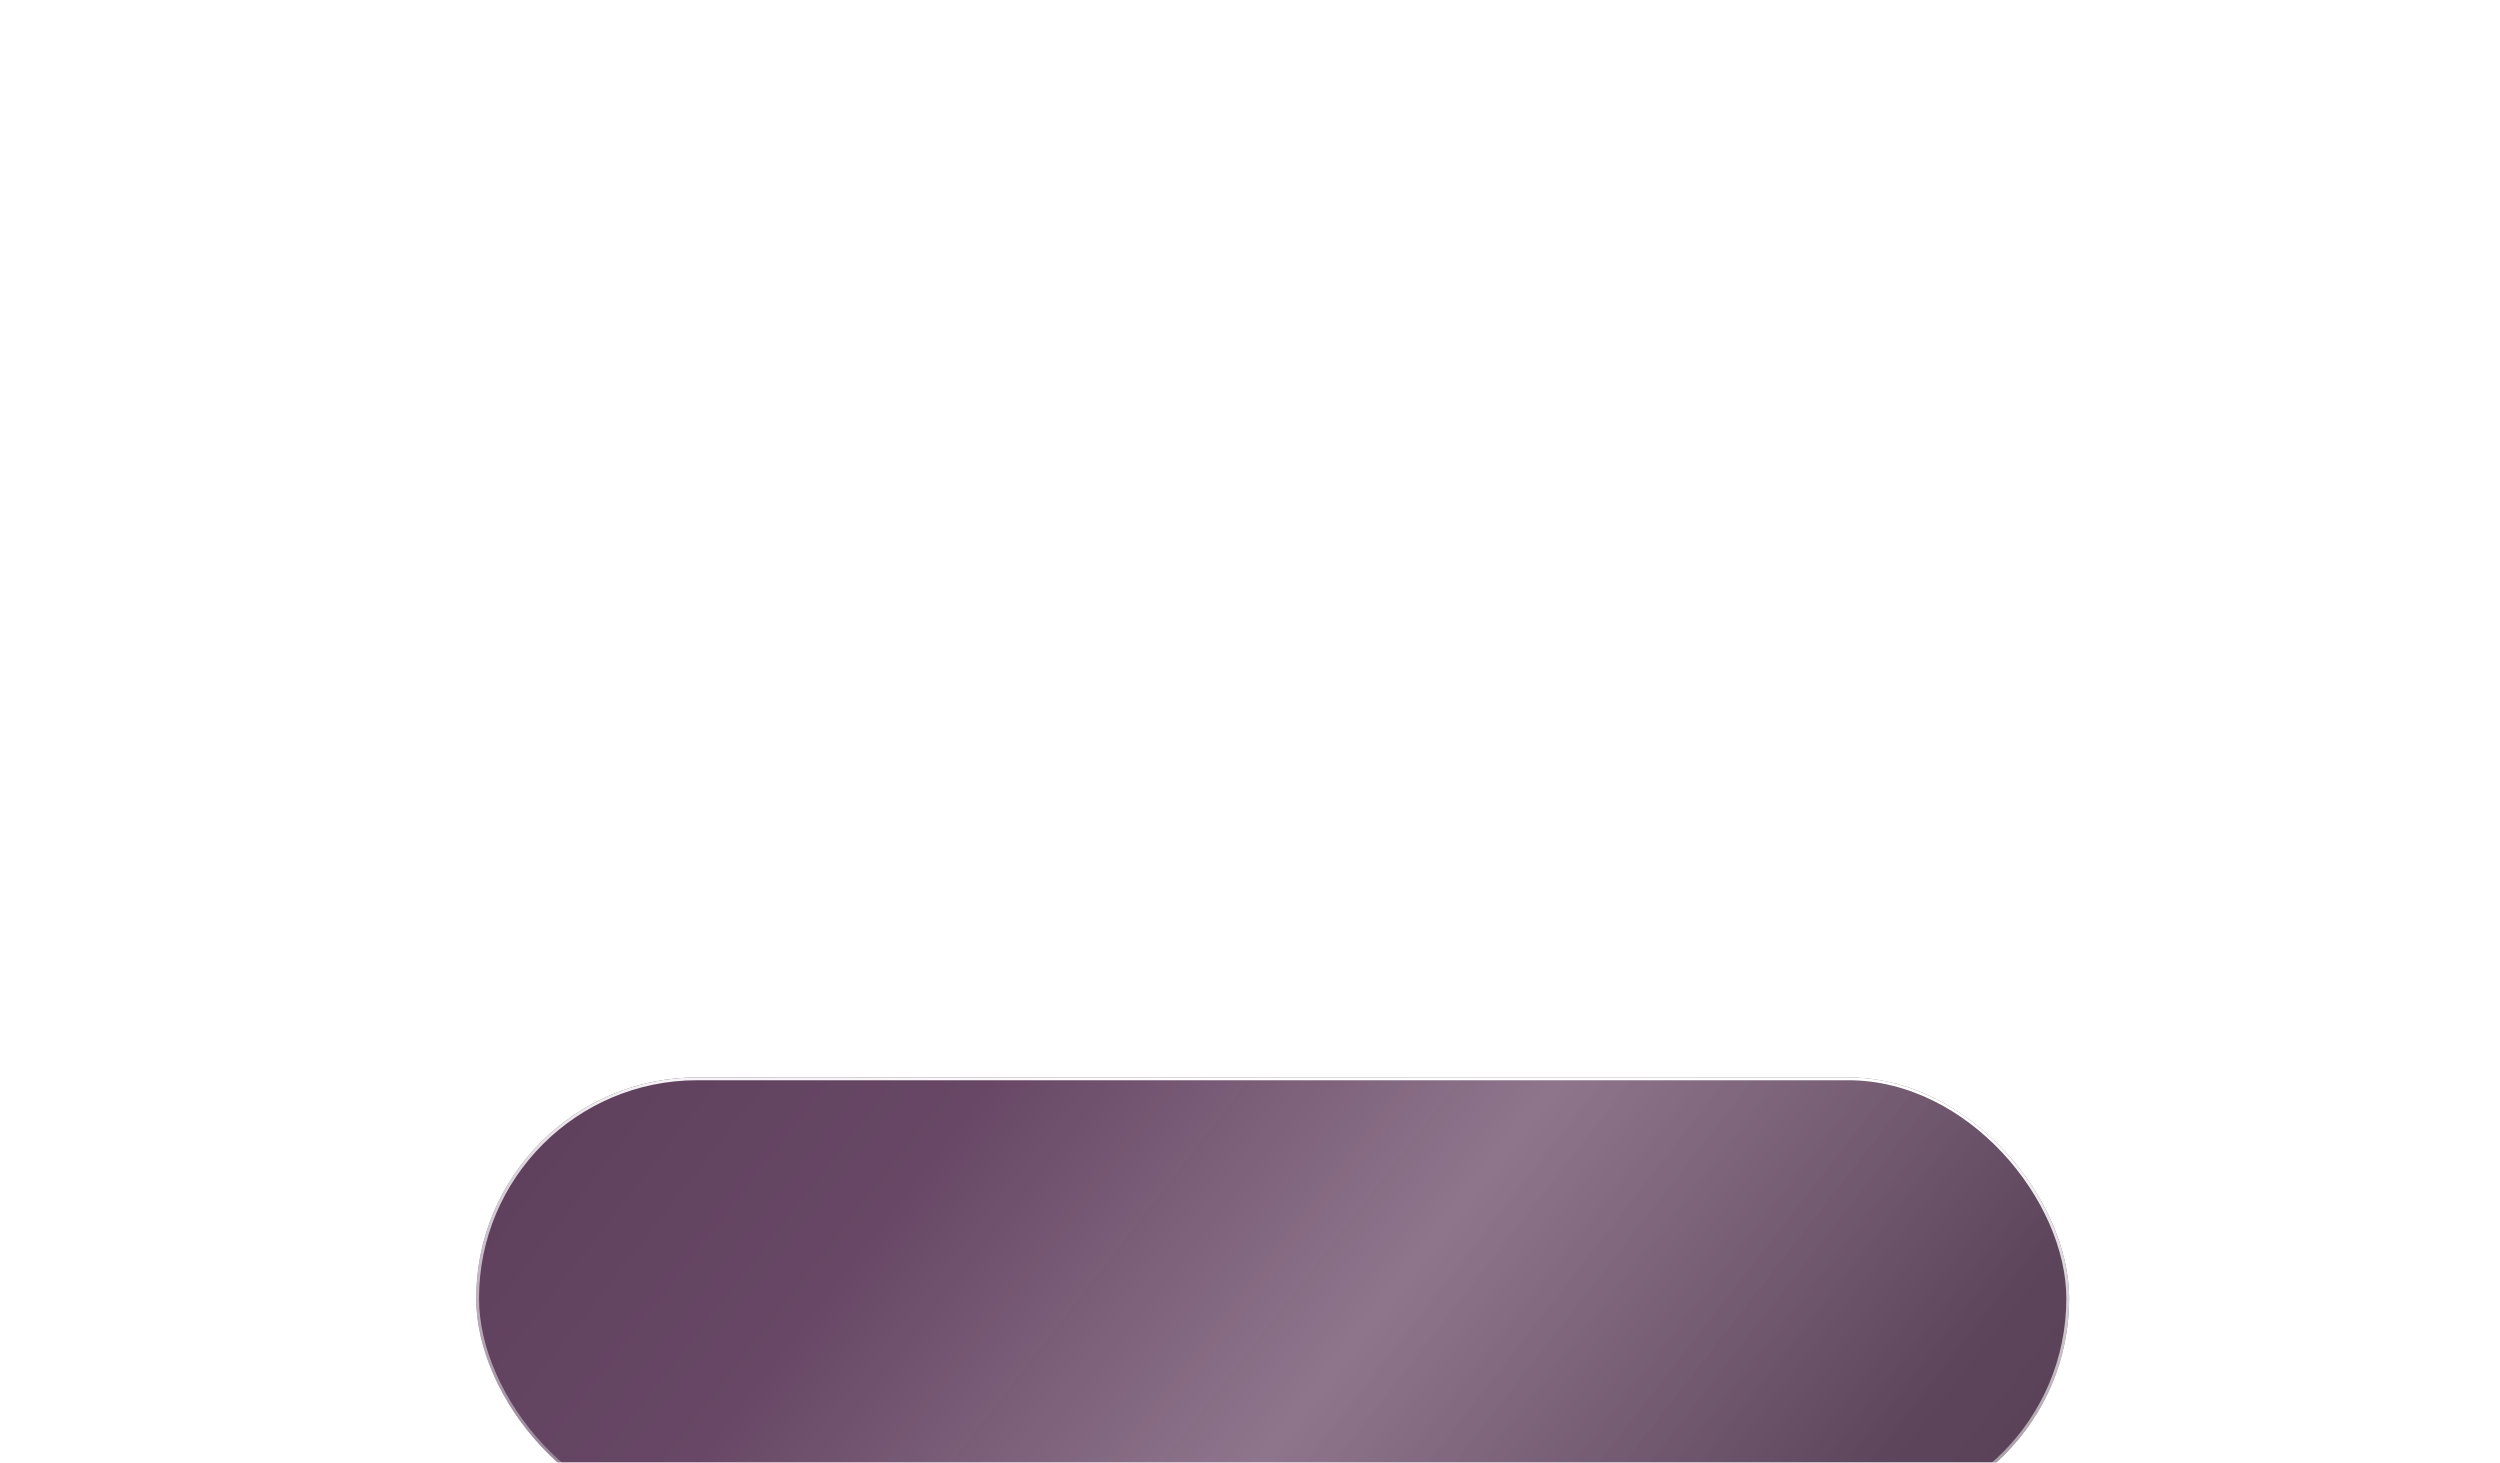 <?xml version="1.0" encoding="UTF-8"?> <svg xmlns="http://www.w3.org/2000/svg" width="441" height="258" viewBox="0 0 441 258" fill="none"> <g filter="url(#filter0_ddddddi_690_745)"> <rect x="80" width="281" height="78" rx="39" fill="url(#paint0_linear_690_745)"></rect> <rect x="80.25" y="0.25" width="280.5" height="77.5" rx="38.75" stroke="url(#paint1_linear_690_745)" stroke-width="0.5"></rect> </g> <g filter="url(#filter1_dddddd_690_745)"> <path d="M112.544 32.591V47H116.558V35.823H122.033V47H126.067V32.591H112.544ZM135.734 32.591H129.148V47H133.223V43.233H135.734C139.666 43.233 142.136 41.195 142.136 37.922C142.136 34.629 139.666 32.591 135.734 32.591ZM135.487 40.022H133.223V35.802H135.487C137.175 35.802 138.019 36.585 138.019 37.922C138.019 39.24 137.175 40.022 135.487 40.022ZM143.982 47H147.832L153.76 38.561V47H157.774V32.591H153.945L147.996 41.051V32.591H143.982V47ZM167.887 47.288C170.542 47.288 172.683 46.321 174.083 44.571L171.489 42.224C170.583 43.316 169.472 43.912 168.093 43.912C165.725 43.912 164.079 42.266 164.079 39.796C164.079 37.326 165.725 35.679 168.093 35.679C169.472 35.679 170.583 36.276 171.489 37.367L174.083 35.02C172.683 33.27 170.542 32.303 167.887 32.303C163.317 32.303 159.962 35.411 159.962 39.796C159.962 44.18 163.317 47.288 167.887 47.288ZM182.703 47.288C187.314 47.288 190.71 44.118 190.71 39.796C190.71 35.473 187.314 32.303 182.703 32.303C178.092 32.303 174.696 35.473 174.696 39.796C174.696 44.118 178.092 47.288 182.703 47.288ZM182.703 43.912C180.521 43.912 178.813 42.286 178.813 39.796C178.813 37.305 180.521 35.679 182.703 35.679C184.885 35.679 186.593 37.305 186.593 39.796C186.593 42.286 184.885 43.912 182.703 43.912ZM196.924 43.851V41.216H203.325V38.169H196.924V35.741H204.19V32.591H192.889V47H204.457V43.851H196.924ZM220.303 43.768V32.591H208.694L208.529 37.037C208.385 40.887 207.911 43.727 206.08 43.768H205.565V49.902H209.311V47H218.533V49.902H222.258V43.768H220.303ZM212.09 37.387L212.152 35.823H216.289V43.768H210.834C211.678 42.554 211.987 40.207 212.09 37.387ZM224.207 47H228.057L233.985 38.561V47H237.999V32.591H234.17L228.221 41.051V32.591H224.207V47ZM250.726 32.591V38.005H245.168V32.591H241.093V47H245.168V41.381H250.726V47H254.801V32.591H250.726ZM257.897 47H261.747L267.675 38.561V47H271.689V32.591H267.86L261.911 41.051V32.591H257.897V47ZM286.392 32.591H273.548V35.823H277.973V47H281.987V35.823H286.392V32.591ZM295.619 37.181H292.285V32.591H288.271V47H295.084C298.83 47 301.156 45.25 301.156 41.875C301.156 38.725 299.118 37.181 295.619 37.181ZM294.816 44.077H292.285V40.084H294.816C296.195 40.084 297.06 40.598 297.06 41.957C297.06 43.316 296.175 44.077 294.816 44.077ZM310.225 47.288C312.88 47.288 315.021 46.321 316.421 44.571L313.827 42.224C312.922 43.316 311.81 43.912 310.431 43.912C308.064 43.912 306.417 42.266 306.417 39.796C306.417 37.326 308.064 35.679 310.431 35.679C311.81 35.679 312.922 36.276 313.827 37.367L316.421 35.02C315.021 33.27 312.88 32.303 310.225 32.303C305.655 32.303 302.3 35.411 302.3 39.796C302.3 44.18 305.655 47.288 310.225 47.288ZM323.599 32.591C319.647 32.591 317.156 34.67 317.156 38.067C317.156 40.31 318.227 41.936 320.12 42.78L317.197 47H321.479L323.846 43.377H326.069V47H330.083V32.591H323.599ZM323.681 35.802H326.069V40.228H323.64C322.096 40.228 321.273 39.446 321.273 38.005C321.273 36.543 322.096 35.802 323.681 35.802Z" fill="white"></path> </g> <defs> <filter id="filter0_ddddddi_690_745" x="0" y="0" width="441" height="258" filterUnits="userSpaceOnUse" color-interpolation-filters="sRGB"> <feFlood flood-opacity="0" result="BackgroundImageFix"></feFlood> <feColorMatrix in="SourceAlpha" type="matrix" values="0 0 0 0 0 0 0 0 0 0 0 0 0 0 0 0 0 0 127 0" result="hardAlpha"></feColorMatrix> <feOffset dy="2.767"></feOffset> <feGaussianBlur stdDeviation="1.107"></feGaussianBlur> <feColorMatrix type="matrix" values="0 0 0 0 0.122 0 0 0 0 0.024 0 0 0 0 0.133 0 0 0 0.25 0"></feColorMatrix> <feBlend mode="normal" in2="BackgroundImageFix" result="effect1_dropShadow_690_745"></feBlend> <feColorMatrix in="SourceAlpha" type="matrix" values="0 0 0 0 0 0 0 0 0 0 0 0 0 0 0 0 0 0 127 0" result="hardAlpha"></feColorMatrix> <feOffset dy="6.65"></feOffset> <feGaussianBlur stdDeviation="2.66"></feGaussianBlur> <feColorMatrix type="matrix" values="0 0 0 0 0.122 0 0 0 0 0.024 0 0 0 0 0.133 0 0 0 0.18 0"></feColorMatrix> <feBlend mode="normal" in2="effect1_dropShadow_690_745" result="effect2_dropShadow_690_745"></feBlend> <feColorMatrix in="SourceAlpha" type="matrix" values="0 0 0 0 0 0 0 0 0 0 0 0 0 0 0 0 0 0 127 0" result="hardAlpha"></feColorMatrix> <feOffset dy="12.522"></feOffset> <feGaussianBlur stdDeviation="5.009"></feGaussianBlur> <feColorMatrix type="matrix" values="0 0 0 0 0.122 0 0 0 0 0.024 0 0 0 0 0.133 0 0 0 0.149 0"></feColorMatrix> <feBlend mode="normal" in2="effect2_dropShadow_690_745" result="effect3_dropShadow_690_745"></feBlend> <feColorMatrix in="SourceAlpha" type="matrix" values="0 0 0 0 0 0 0 0 0 0 0 0 0 0 0 0 0 0 127 0" result="hardAlpha"></feColorMatrix> <feOffset dy="22.336"></feOffset> <feGaussianBlur stdDeviation="8.935"></feGaussianBlur> <feColorMatrix type="matrix" values="0 0 0 0 0.122 0 0 0 0 0.024 0 0 0 0 0.133 0 0 0 0.125 0"></feColorMatrix> <feBlend mode="normal" in2="effect3_dropShadow_690_745" result="effect4_dropShadow_690_745"></feBlend> <feColorMatrix in="SourceAlpha" type="matrix" values="0 0 0 0 0 0 0 0 0 0 0 0 0 0 0 0 0 0 127 0" result="hardAlpha"></feColorMatrix> <feOffset dy="41.778"></feOffset> <feGaussianBlur stdDeviation="16.711"></feGaussianBlur> <feColorMatrix type="matrix" values="0 0 0 0 0.122 0 0 0 0 0.024 0 0 0 0 0.133 0 0 0 0.101 0"></feColorMatrix> <feBlend mode="normal" in2="effect4_dropShadow_690_745" result="effect5_dropShadow_690_745"></feBlend> <feColorMatrix in="SourceAlpha" type="matrix" values="0 0 0 0 0 0 0 0 0 0 0 0 0 0 0 0 0 0 127 0" result="hardAlpha"></feColorMatrix> <feOffset dy="100"></feOffset> <feGaussianBlur stdDeviation="40"></feGaussianBlur> <feColorMatrix type="matrix" values="0 0 0 0 0.122 0 0 0 0 0.024 0 0 0 0 0.133 0 0 0 0.07 0"></feColorMatrix> <feBlend mode="normal" in2="effect5_dropShadow_690_745" result="effect6_dropShadow_690_745"></feBlend> <feBlend mode="normal" in="SourceGraphic" in2="effect6_dropShadow_690_745" result="shape"></feBlend> <feColorMatrix in="SourceAlpha" type="matrix" values="0 0 0 0 0 0 0 0 0 0 0 0 0 0 0 0 0 0 127 0" result="hardAlpha"></feColorMatrix> <feOffset dx="4" dy="4"></feOffset> <feGaussianBlur stdDeviation="7.5"></feGaussianBlur> <feComposite in2="hardAlpha" operator="arithmetic" k2="-1" k3="1"></feComposite> <feColorMatrix type="matrix" values="0 0 0 0 0.302 0 0 0 0 0.2 0 0 0 0 0.294 0 0 0 0.3 0"></feColorMatrix> <feBlend mode="normal" in2="shape" result="effect7_innerShadow_690_745"></feBlend> </filter> <filter id="filter1_dddddd_690_745" x="71.125" y="28.161" width="300.376" height="100.436" filterUnits="userSpaceOnUse" color-interpolation-filters="sRGB"> <feFlood flood-opacity="0" result="BackgroundImageFix"></feFlood> <feColorMatrix in="SourceAlpha" type="matrix" values="0 0 0 0 0 0 0 0 0 0 0 0 0 0 0 0 0 0 127 0" result="hardAlpha"></feColorMatrix> <feOffset dy="1.032"></feOffset> <feGaussianBlur stdDeviation="0.573"></feGaussianBlur> <feColorMatrix type="matrix" values="0 0 0 0 0.302 0 0 0 0 0.2 0 0 0 0 0.294 0 0 0 0.21 0"></feColorMatrix> <feBlend mode="normal" in2="BackgroundImageFix" result="effect1_dropShadow_690_745"></feBlend> <feColorMatrix in="SourceAlpha" type="matrix" values="0 0 0 0 0 0 0 0 0 0 0 0 0 0 0 0 0 0 127 0" result="hardAlpha"></feColorMatrix> <feOffset dy="2.479"></feOffset> <feGaussianBlur stdDeviation="1.377"></feGaussianBlur> <feColorMatrix type="matrix" values="0 0 0 0 0.302 0 0 0 0 0.2 0 0 0 0 0.294 0 0 0 0.151 0"></feColorMatrix> <feBlend mode="normal" in2="effect1_dropShadow_690_745" result="effect2_dropShadow_690_745"></feBlend> <feColorMatrix in="SourceAlpha" type="matrix" values="0 0 0 0 0 0 0 0 0 0 0 0 0 0 0 0 0 0 127 0" result="hardAlpha"></feColorMatrix> <feOffset dy="4.668"></feOffset> <feGaussianBlur stdDeviation="2.593"></feGaussianBlur> <feColorMatrix type="matrix" values="0 0 0 0 0.302 0 0 0 0 0.2 0 0 0 0 0.294 0 0 0 0.125 0"></feColorMatrix> <feBlend mode="normal" in2="effect2_dropShadow_690_745" result="effect3_dropShadow_690_745"></feBlend> <feColorMatrix in="SourceAlpha" type="matrix" values="0 0 0 0 0 0 0 0 0 0 0 0 0 0 0 0 0 0 127 0" result="hardAlpha"></feColorMatrix> <feOffset dy="8.326"></feOffset> <feGaussianBlur stdDeviation="4.626"></feGaussianBlur> <feColorMatrix type="matrix" values="0 0 0 0 0.302 0 0 0 0 0.2 0 0 0 0 0.294 0 0 0 0.105 0"></feColorMatrix> <feBlend mode="normal" in2="effect3_dropShadow_690_745" result="effect4_dropShadow_690_745"></feBlend> <feColorMatrix in="SourceAlpha" type="matrix" values="0 0 0 0 0 0 0 0 0 0 0 0 0 0 0 0 0 0 127 0" result="hardAlpha"></feColorMatrix> <feOffset dy="15.573"></feOffset> <feGaussianBlur stdDeviation="8.652"></feGaussianBlur> <feColorMatrix type="matrix" values="0 0 0 0 0.302 0 0 0 0 0.2 0 0 0 0 0.294 0 0 0 0.085 0"></feColorMatrix> <feBlend mode="normal" in2="effect4_dropShadow_690_745" result="effect5_dropShadow_690_745"></feBlend> <feColorMatrix in="SourceAlpha" type="matrix" values="0 0 0 0 0 0 0 0 0 0 0 0 0 0 0 0 0 0 127 0" result="hardAlpha"></feColorMatrix> <feOffset dy="37.277"></feOffset> <feGaussianBlur stdDeviation="20.709"></feGaussianBlur> <feColorMatrix type="matrix" values="0 0 0 0 0.302 0 0 0 0 0.2 0 0 0 0 0.294 0 0 0 0.059 0"></feColorMatrix> <feBlend mode="normal" in2="effect5_dropShadow_690_745" result="effect6_dropShadow_690_745"></feBlend> <feBlend mode="normal" in="SourceGraphic" in2="effect6_dropShadow_690_745" result="shape"></feBlend> </filter> <linearGradient id="paint0_linear_690_745" x1="302.017" y1="250.797" x2="-42.144" y2="-16.994" gradientUnits="userSpaceOnUse"> <stop stop-color="#4D334B"></stop> <stop offset="0.211" stop-color="#4D334B" stop-opacity="0.91"></stop> <stop offset="0.409" stop-color="#745571" stop-opacity="0.81"></stop> <stop offset="0.59" stop-color="#674765"></stop> <stop offset="1" stop-color="#4D334B"></stop> </linearGradient> <linearGradient id="paint1_linear_690_745" x1="220.5" y1="-8.05236e-07" x2="213" y2="115.5" gradientUnits="userSpaceOnUse"> <stop stop-color="white"></stop> <stop offset="1" stop-color="white" stop-opacity="0"></stop> </linearGradient> </defs> </svg> 